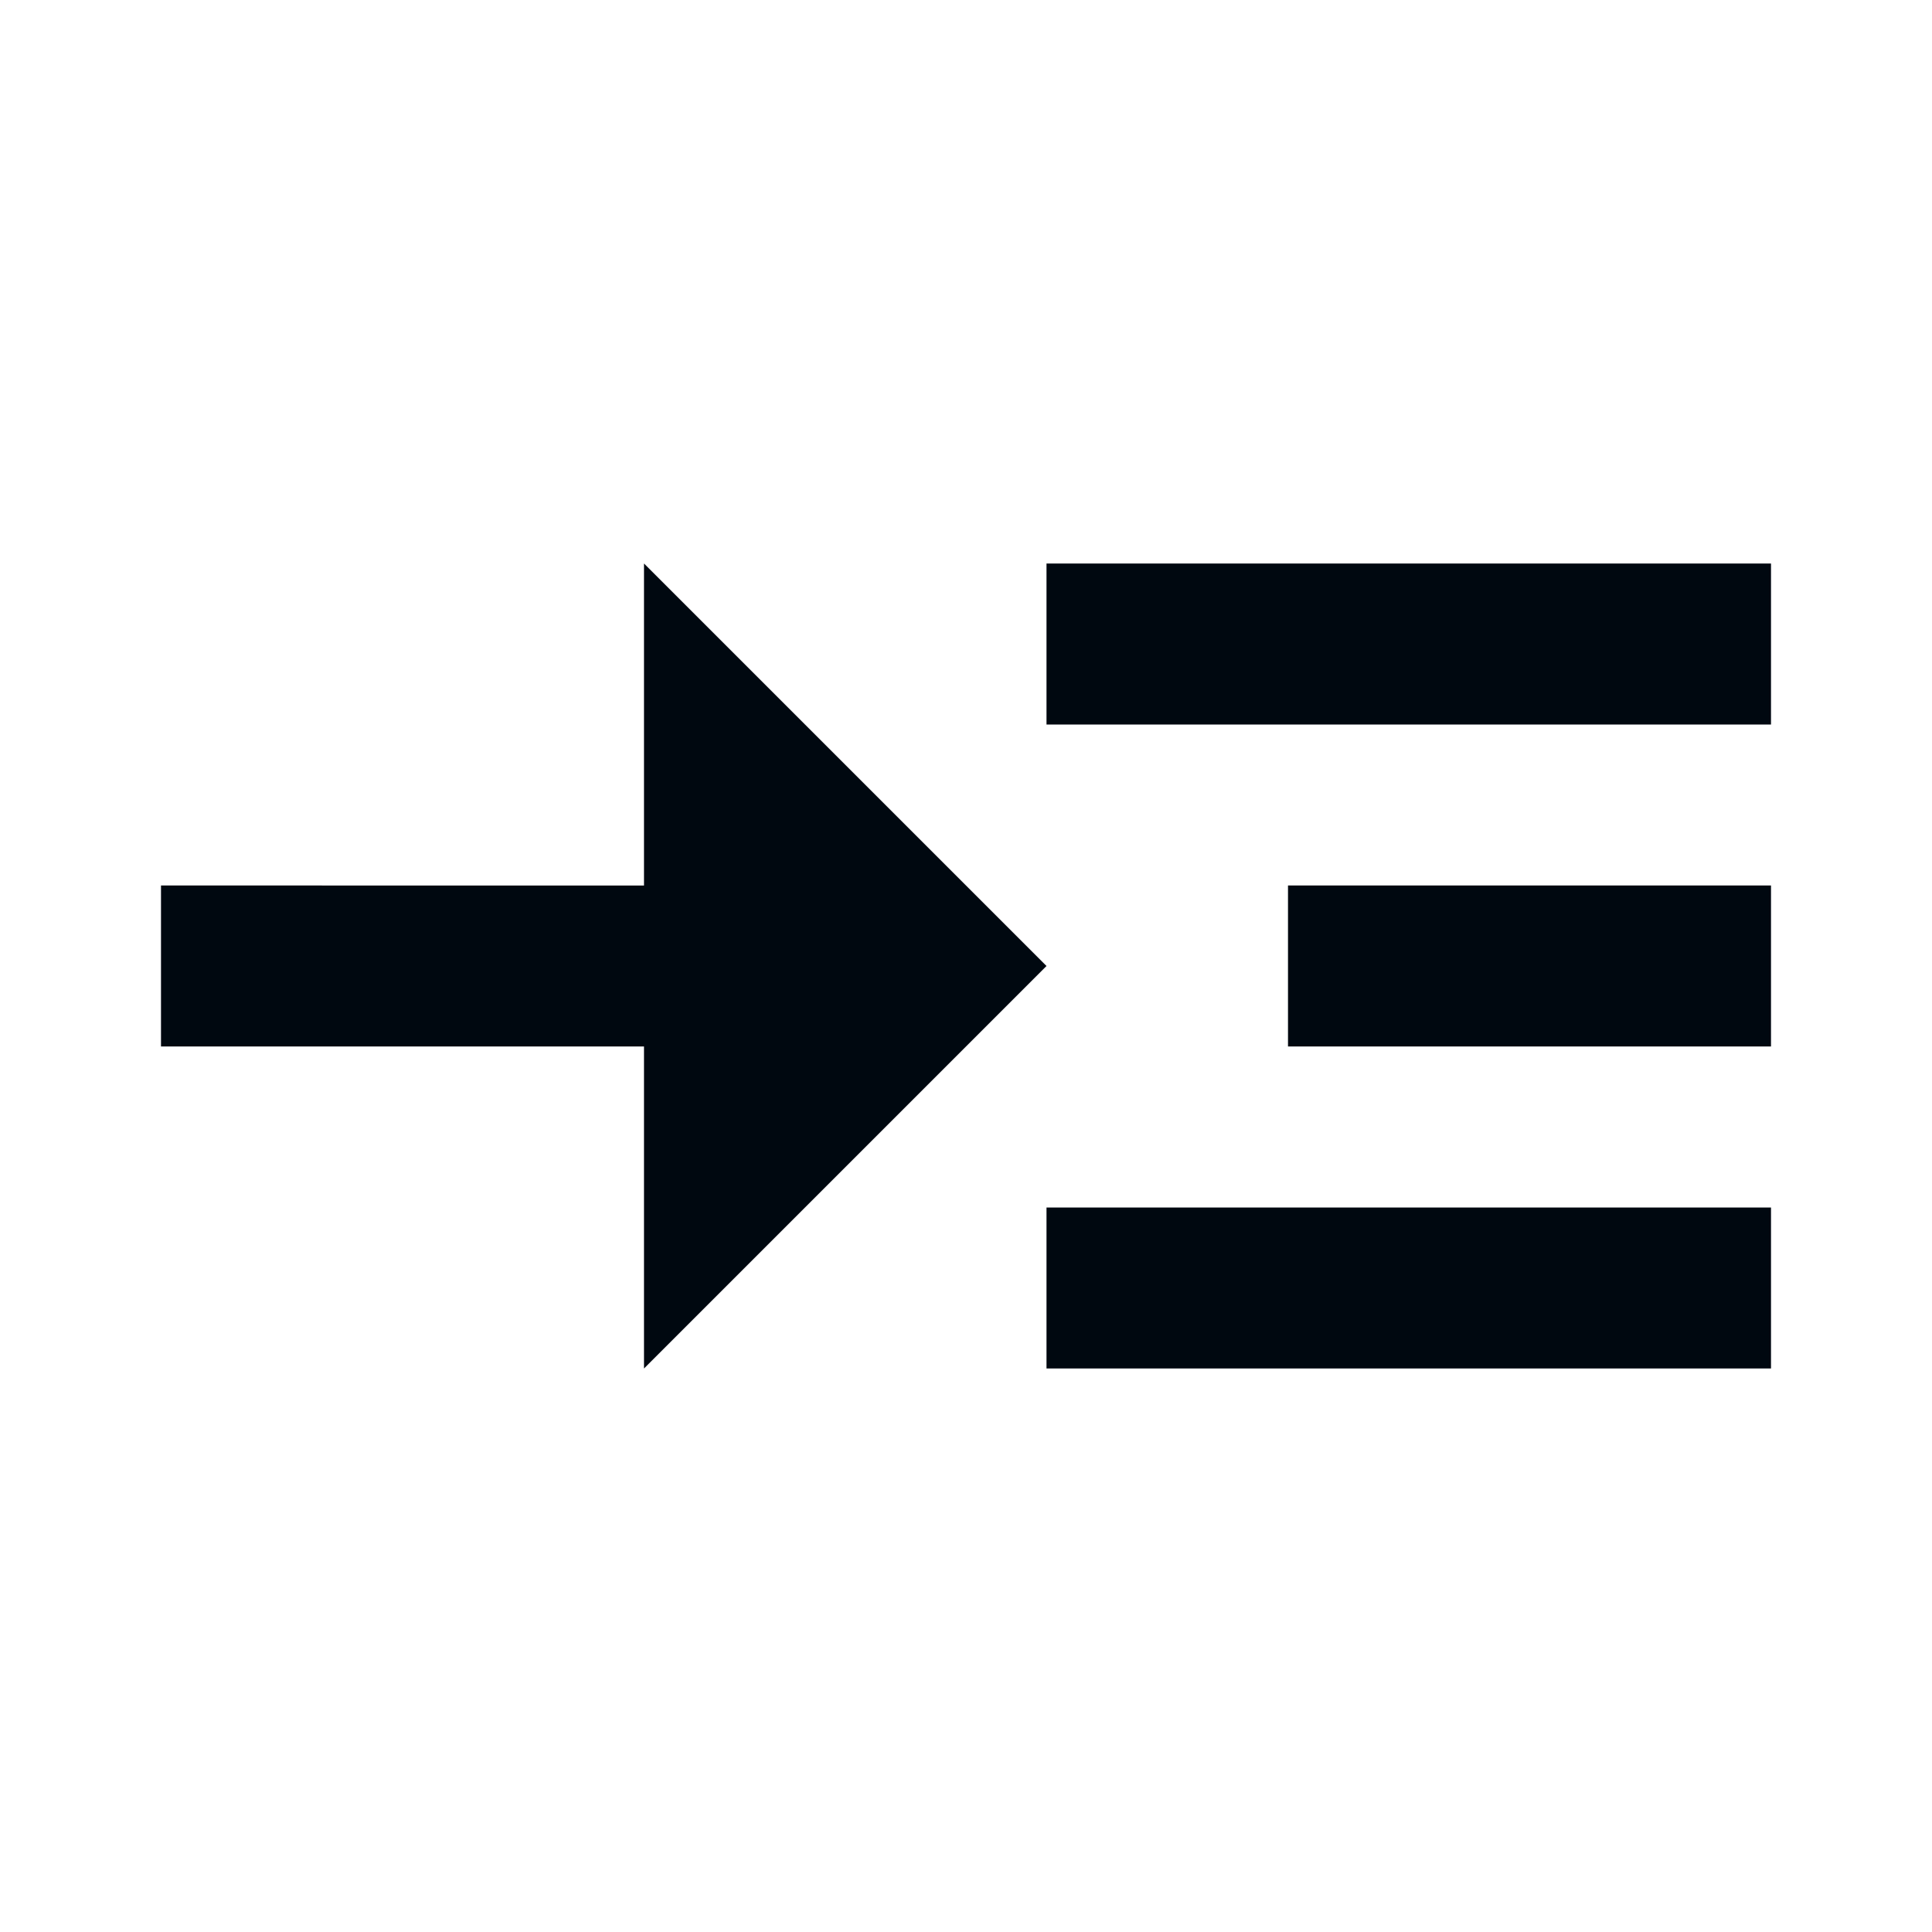 <svg xmlns="http://www.w3.org/2000/svg" fill="none" viewBox="0 0 24 24"><g fill="#000810" clip-path="url(#clip0_79_7913)"><path d="M22 7h-9v2h9V7zM22 15h-9v2h9v-2zM22 11h-6v2h6v-2zM13 12L8 7v4H2v2h6v4l5-5z"/></g><defs><clipPath id="clip0_79_7913"><path fill="#fff" d="M0 0h24v24H0z"/></clipPath></defs></svg>